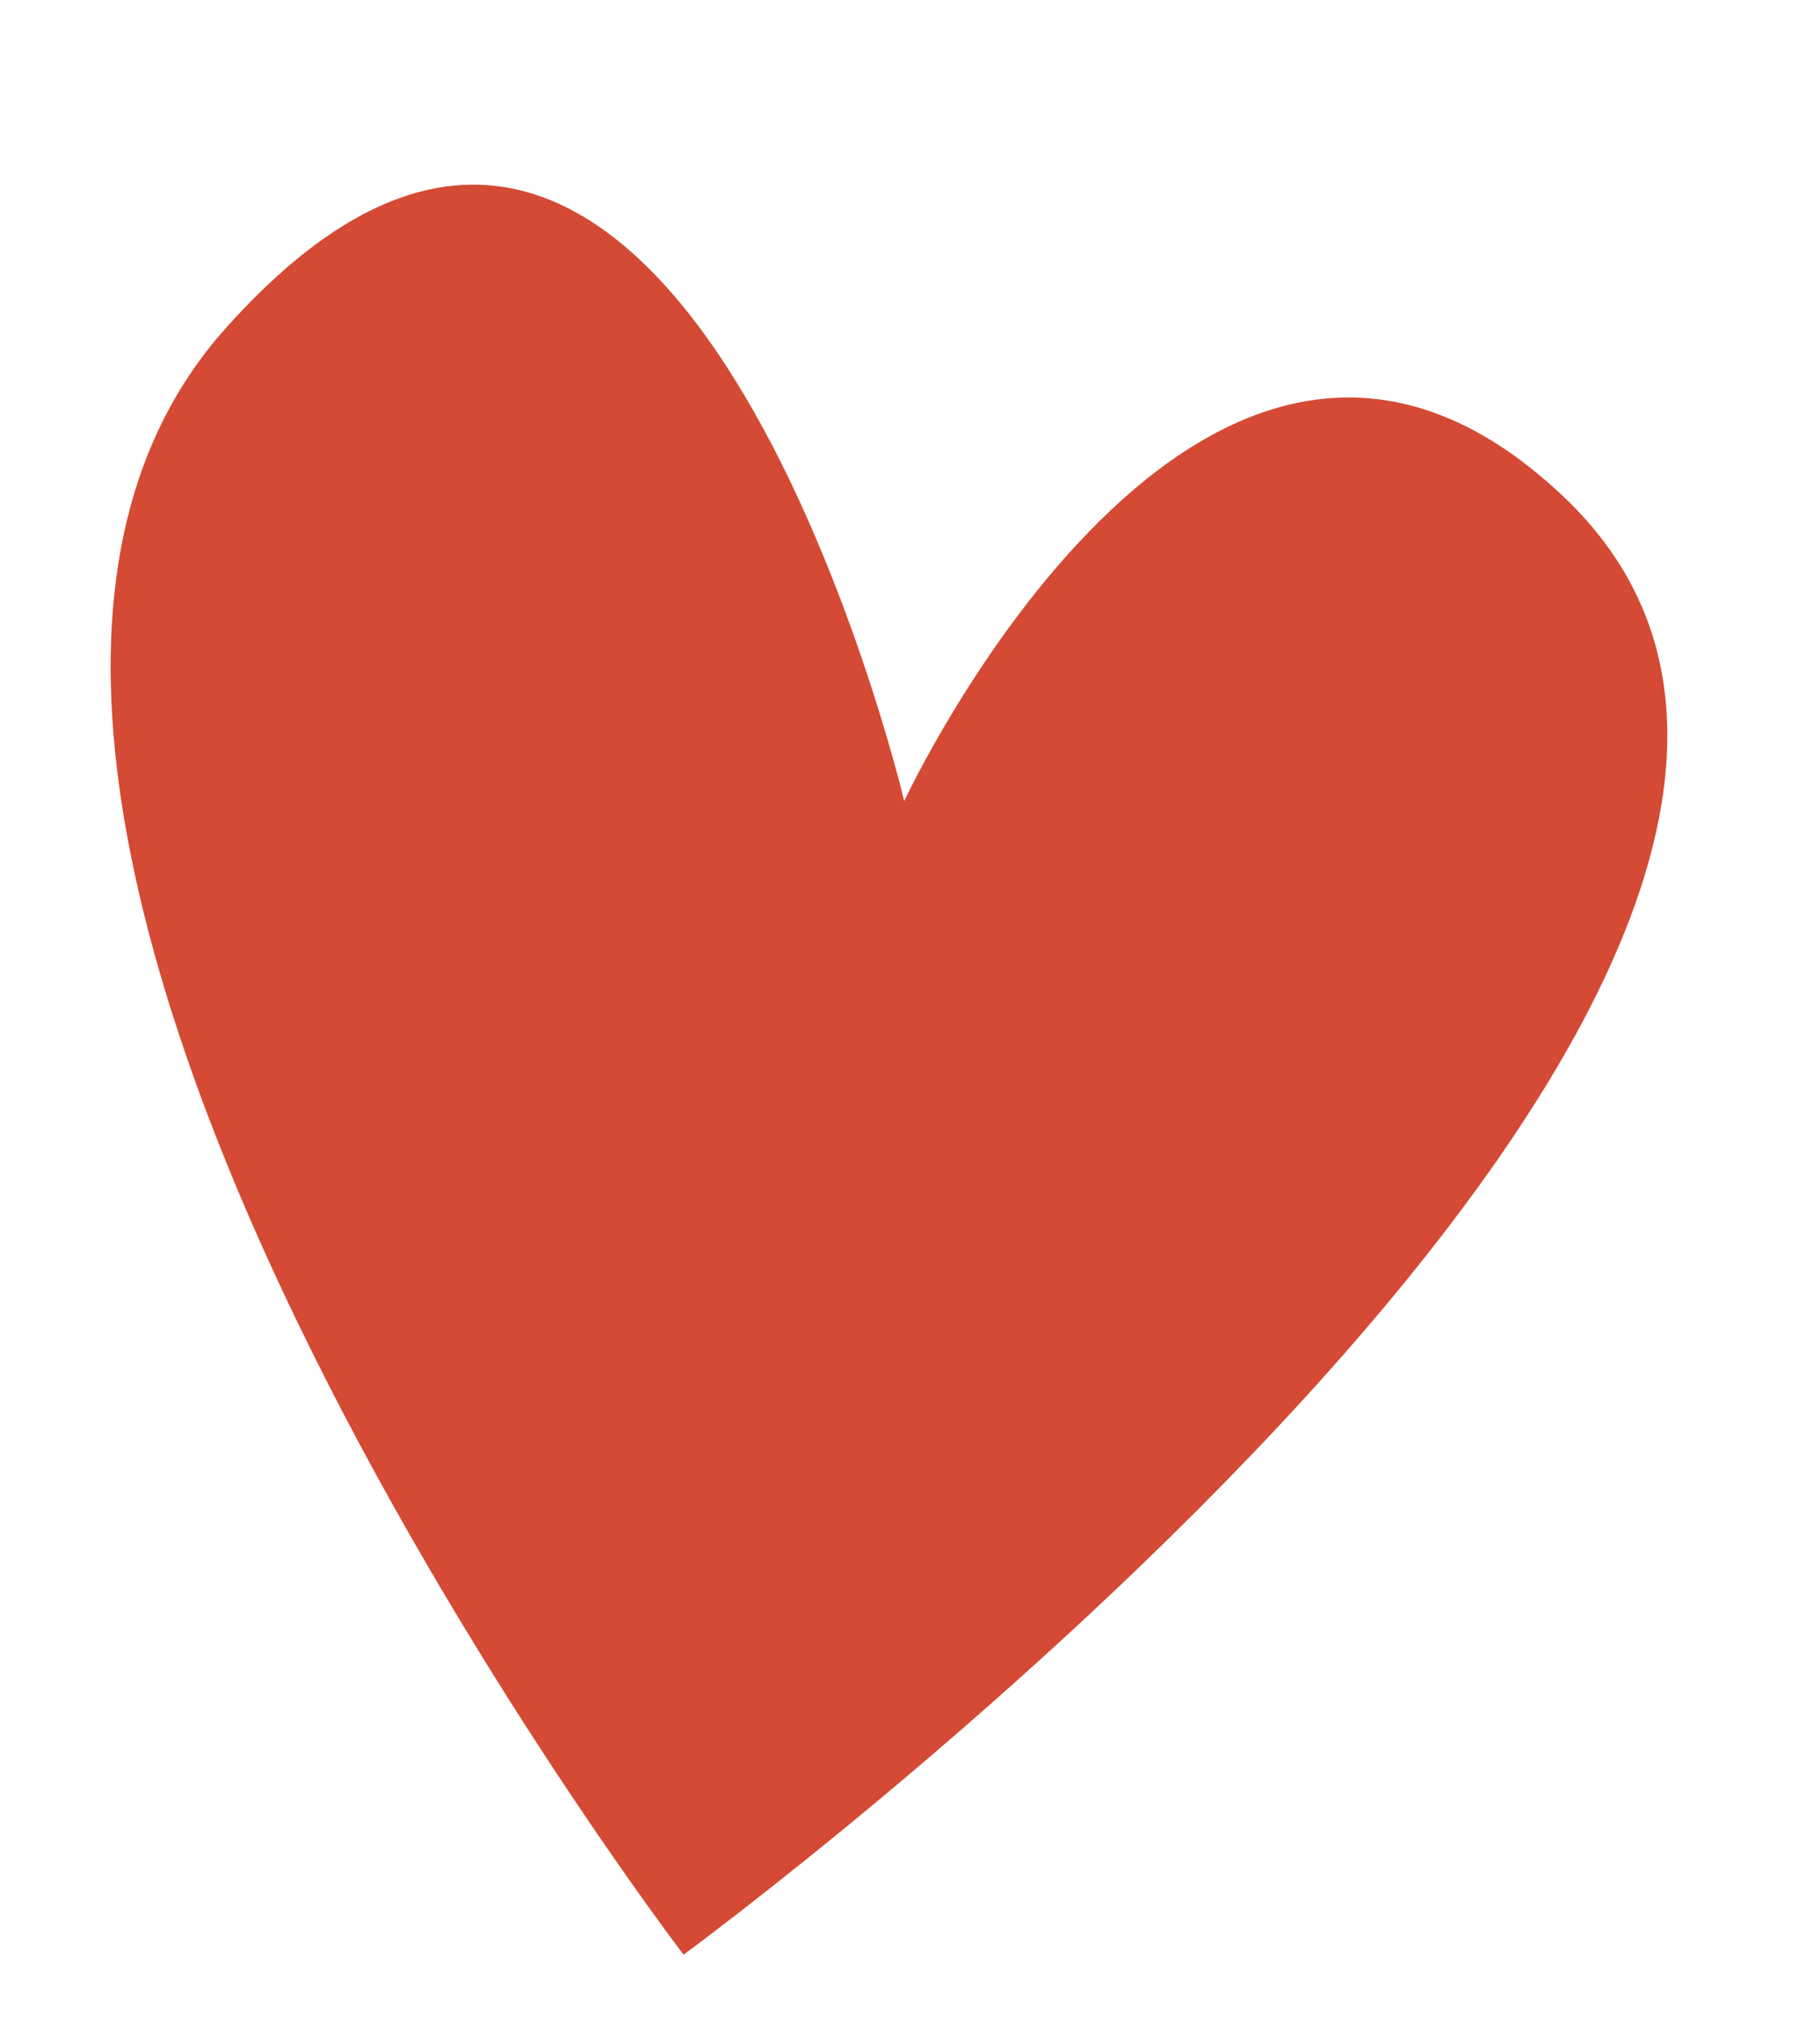 <?xml version="1.0" encoding="UTF-8"?> <svg xmlns="http://www.w3.org/2000/svg" width="45" height="50" viewBox="0 0 45 50" fill="none"><g clip-path="url(#clip0_206_149)"><path d="M16.901 48.315C16.901 48.315 -4.861 19.846 5.561 8.135C16.647 -4.318 22.357 19.799 22.357 19.799C22.357 19.799 29.796 3.851 38.67 12.287C50.597 23.628 16.901 48.315 16.901 48.315Z" fill="#D44A34"></path></g><defs><clipPath id="clip0_206_149"><rect width="38.949" height="44.676" fill="white" transform="translate(0.348 5.632) rotate(-7.769)"></rect></clipPath></defs></svg> 